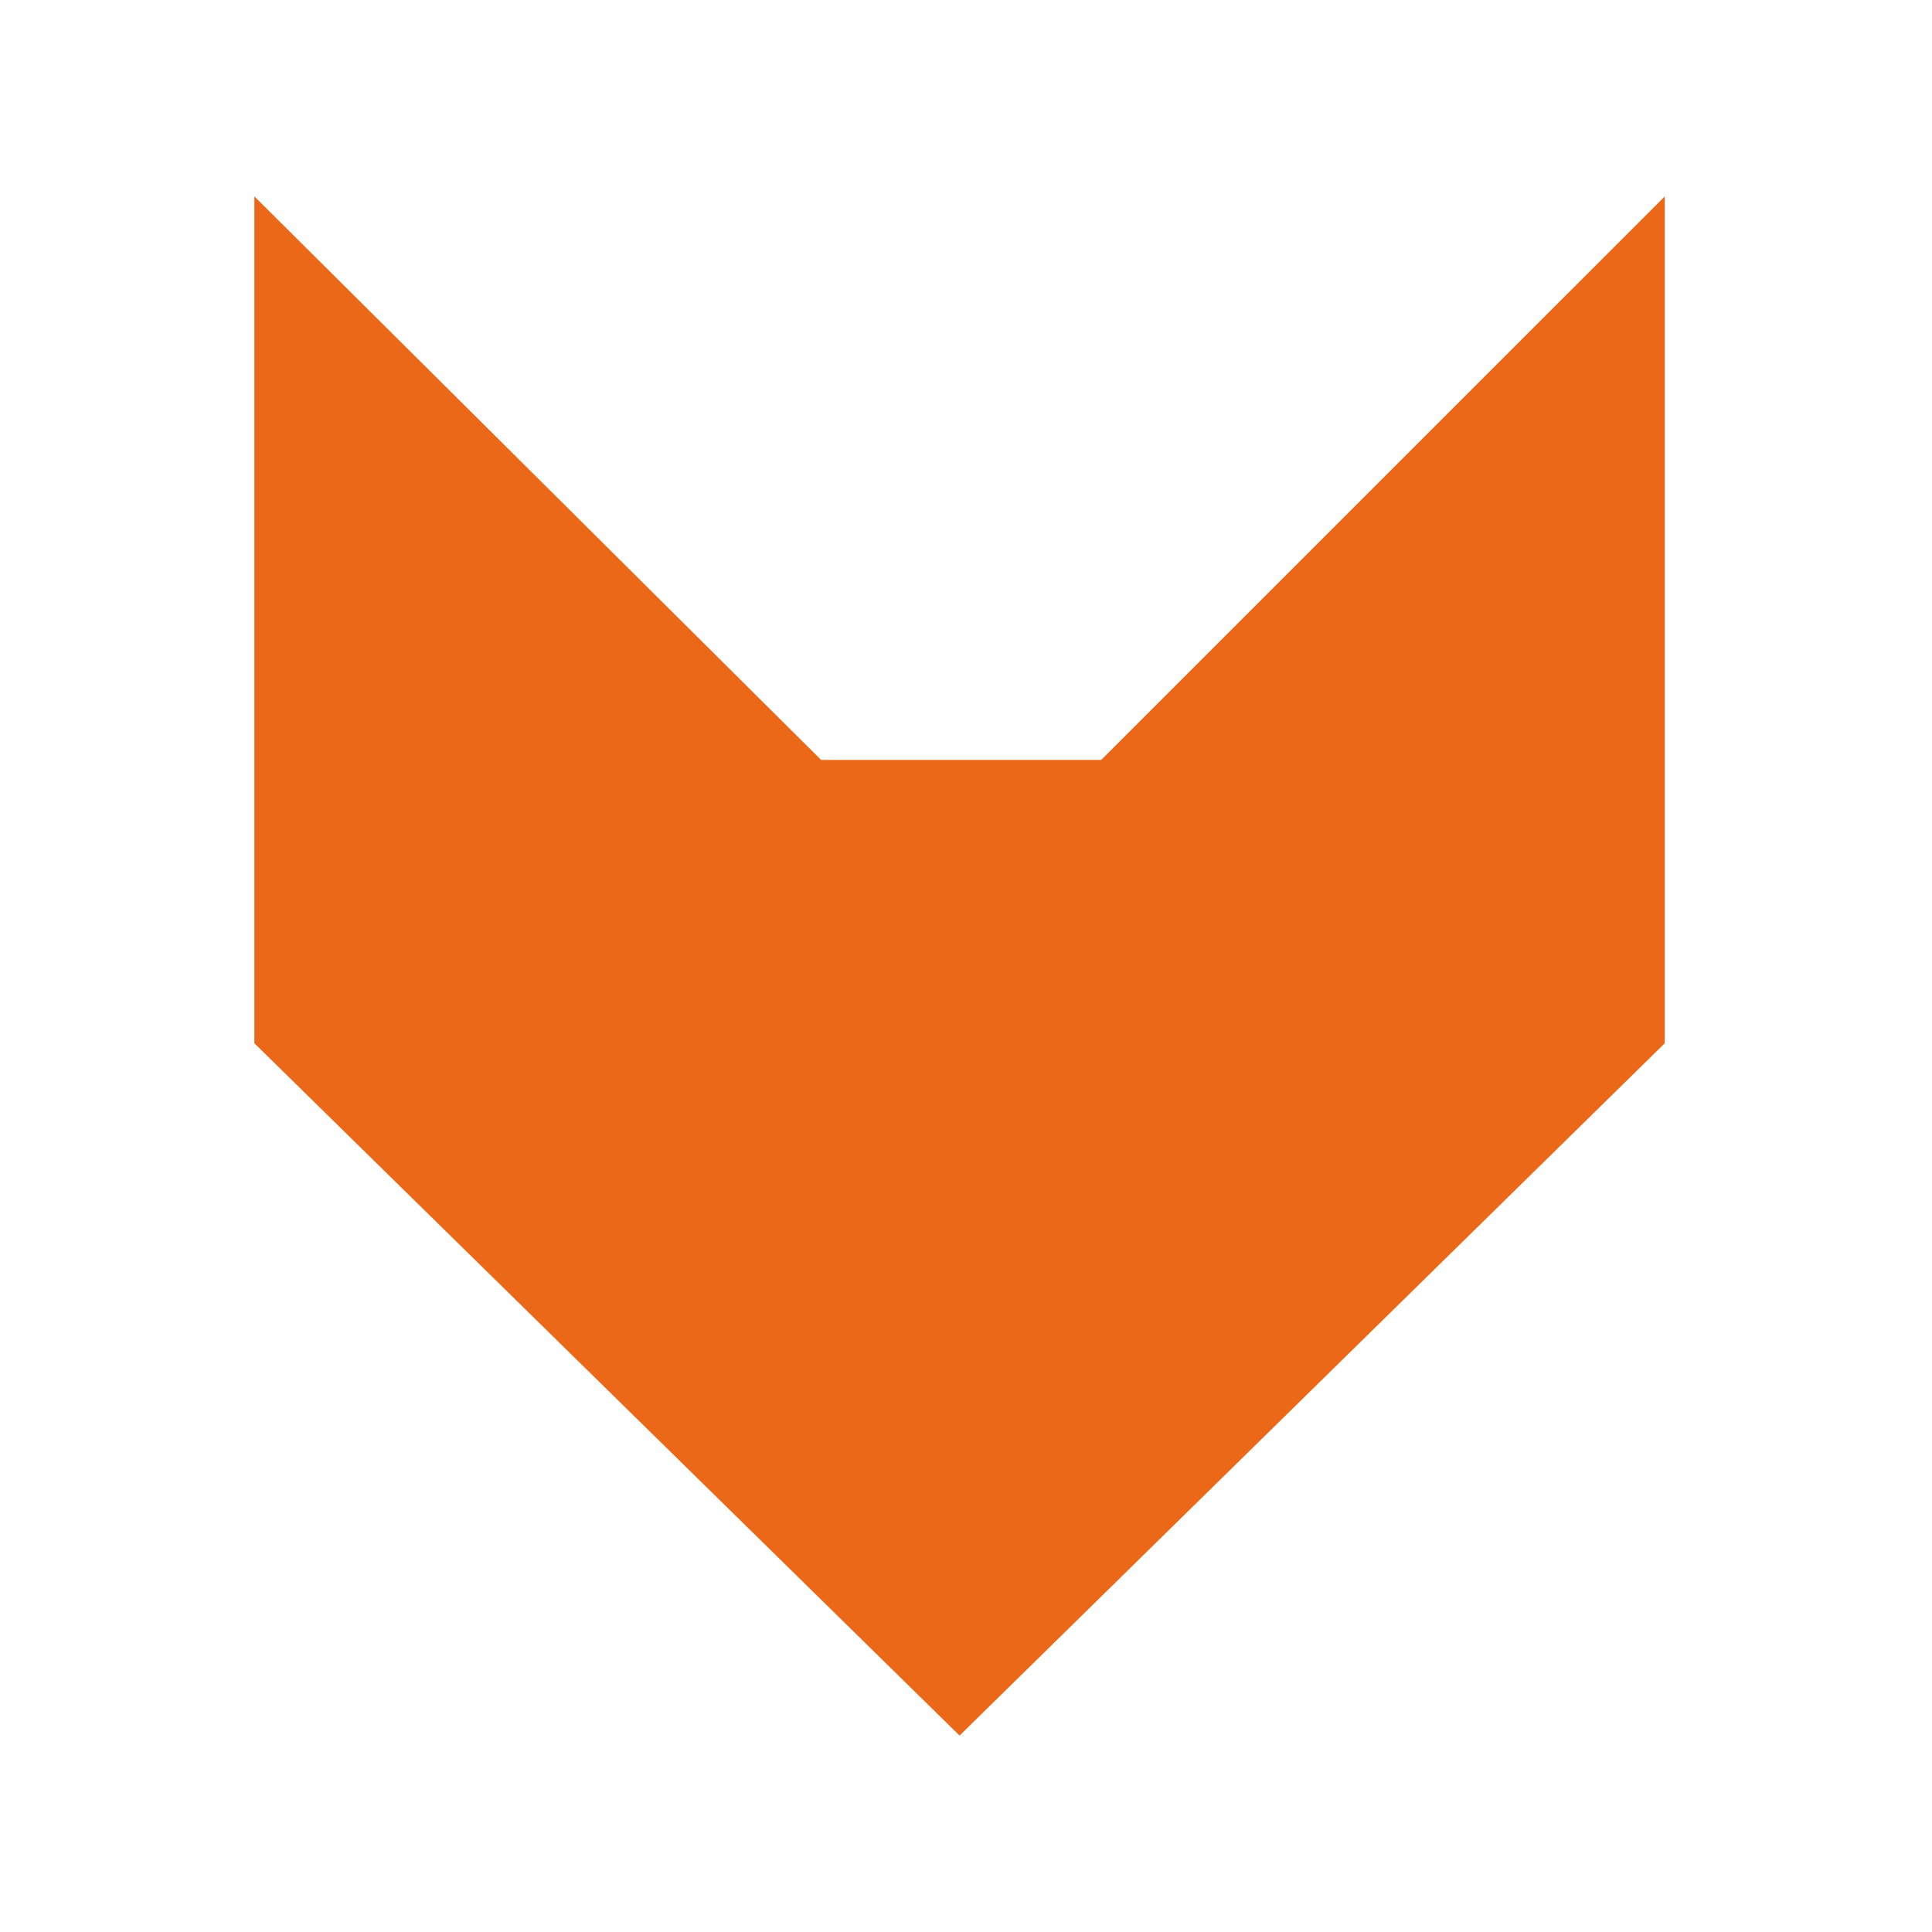 <?xml version="1.0" encoding="utf-8"?>
<!-- Generator: Adobe Illustrator 27.3.1, SVG Export Plug-In . SVG Version: 6.00 Build 0)  -->
<svg version="1.1" id="Ebene_1" xmlns="http://www.w3.org/2000/svg" xmlns:xlink="http://www.w3.org/1999/xlink" x="0px" y="0px"
	 viewBox="0 0 60 60" style="enable-background:new 0 0 60 60;" xml:space="preserve">
<style type="text/css">
	.st0{fill:#EA6818;}
</style>
<g>
	<polygon class="st0" points="7.9,6.1 25.5,23.6 34.2,23.6 51.7,6.1 51.7,32.4 29.8,53.9 7.9,32.4 	"/>
</g>
</svg>
